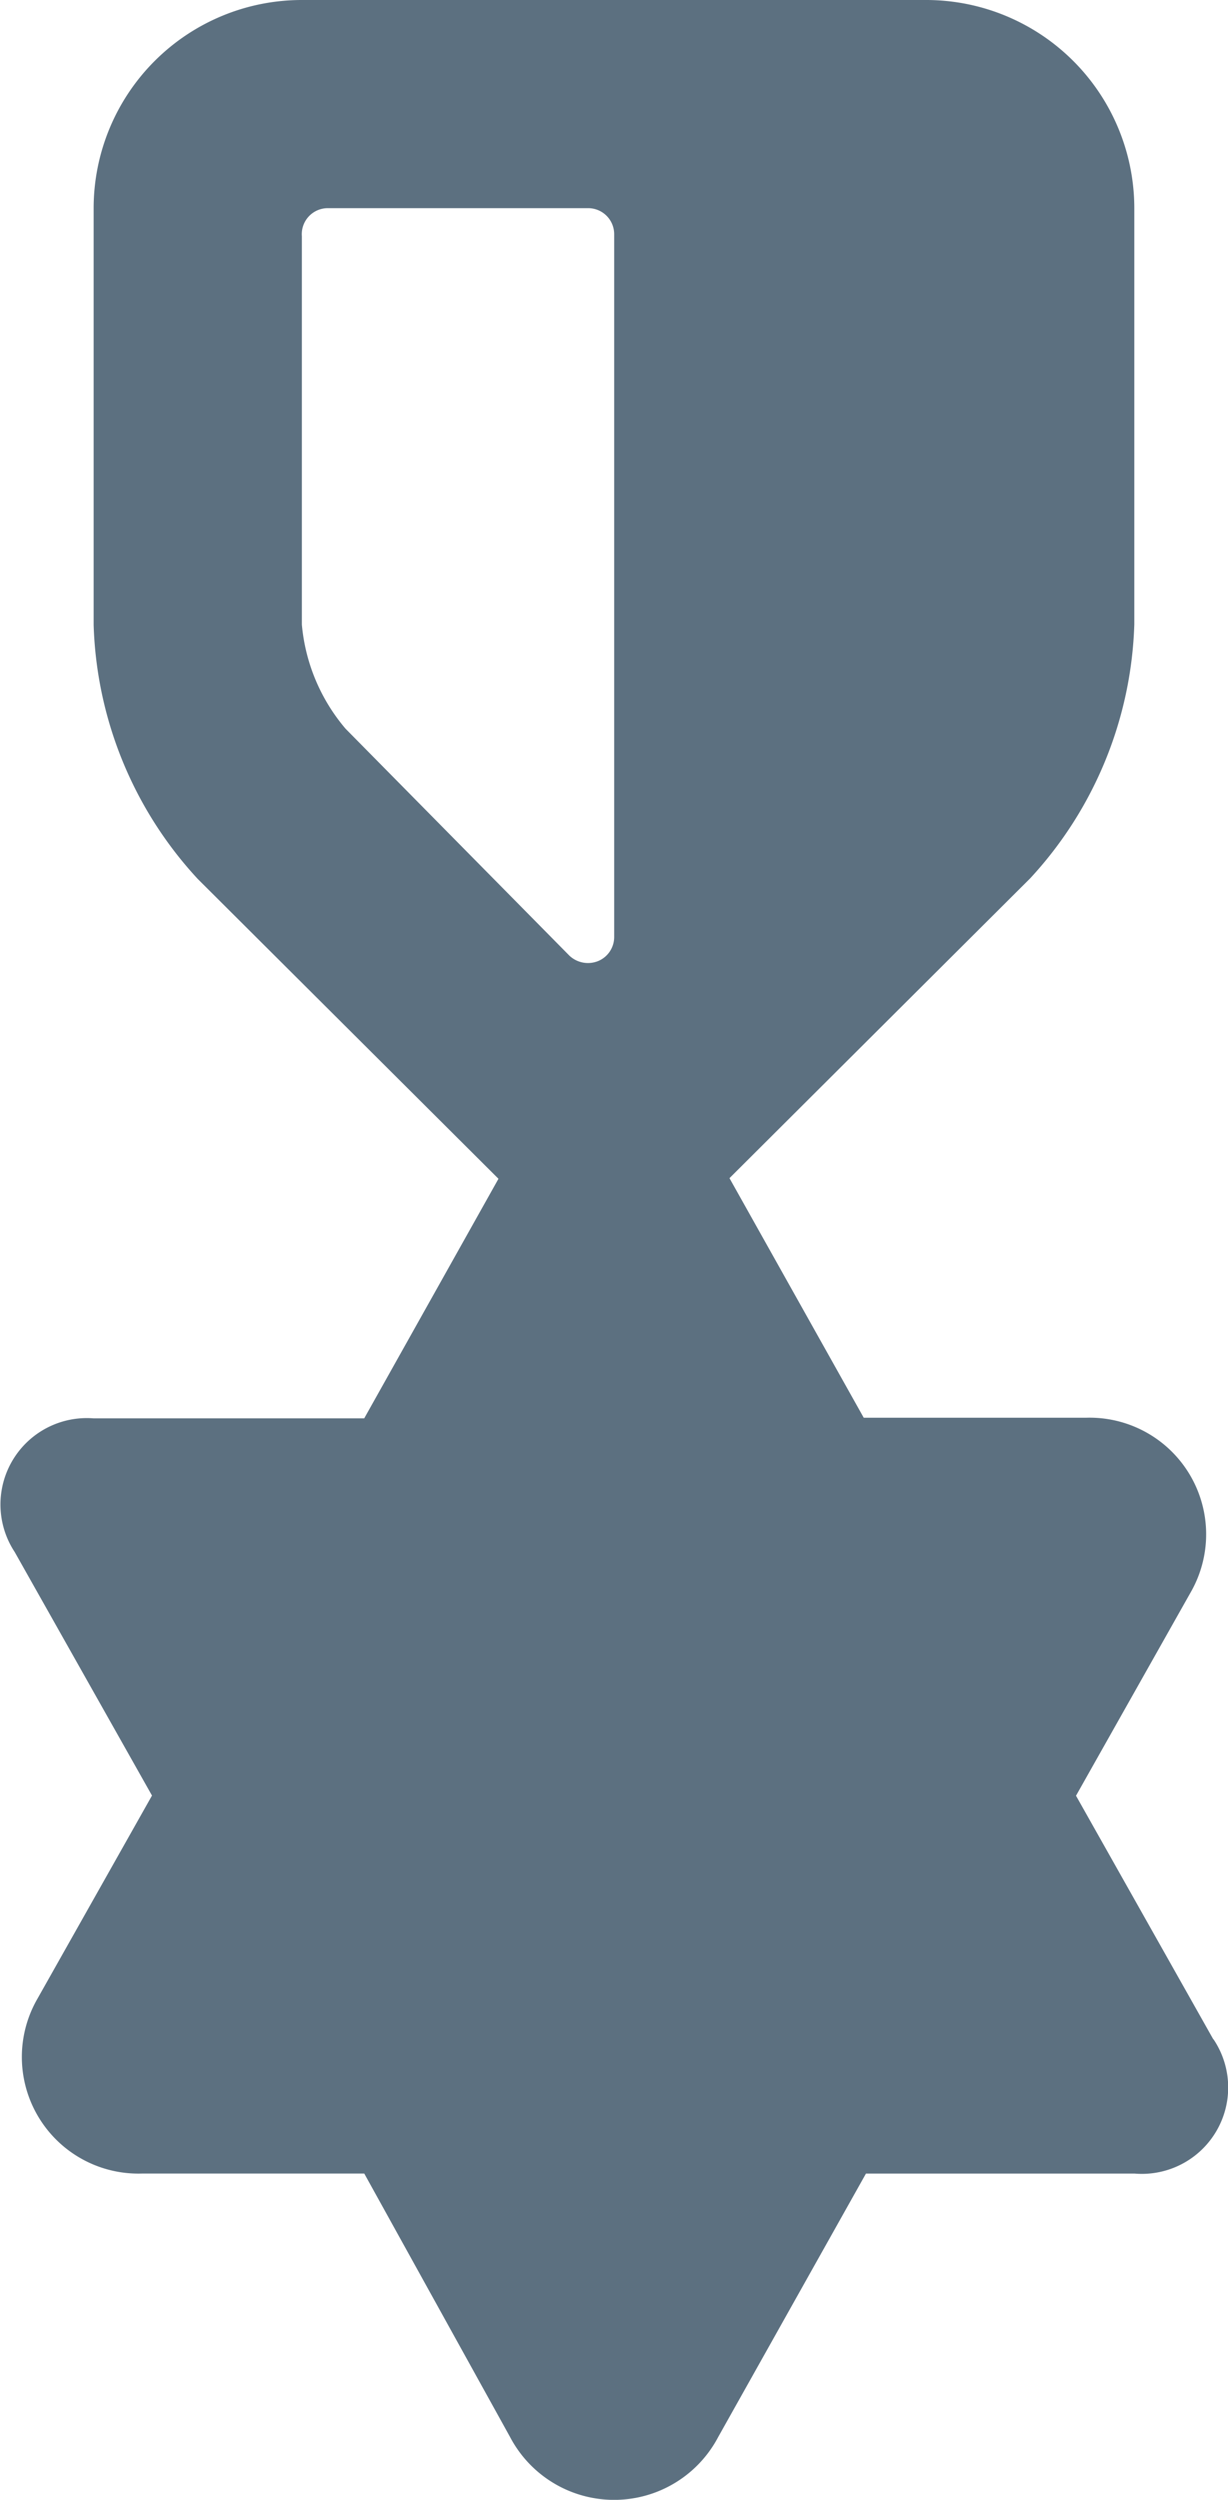 <?xml version="1.0" encoding="UTF-8"?> <svg xmlns="http://www.w3.org/2000/svg" width="23.591" height="48" viewBox="0 0 23.591 48"><g id="Group_1820" data-name="Group 1820" transform="translate(-76.235)"><path id="Path_1052" data-name="Path 1052" d="M99.544,39.158,96.906,34.48l2.2-3.9a2.239,2.239,0,0,0-2-3.358H92.828l-2.579-4.6,5.777-5.757a7.516,7.516,0,0,0,2-4.877V4a4,4,0,0,0-4-4H82.034a4,4,0,0,0-4,4v8a7.516,7.516,0,0,0,2,4.877l5.777,5.757-2.579,4.6h-5.2A1.659,1.659,0,0,0,76.517,29.8l2.638,4.677-2.2,3.9a2.239,2.239,0,0,0,2,3.358h4.278l2.8,5.057a2.259,2.259,0,0,0,4,0l2.838-5.057h5.157a1.659,1.659,0,0,0,1.519-2.579ZM82.034,11.993V4.537a.5.5,0,0,1,.5-.54h5a.5.5,0,0,1,.5.5V17.99a.5.5,0,0,1-.3.46.52.52,0,0,1-.56-.1l-4.3-4.357a3.578,3.578,0,0,1-.84-2Z" fill="#5c7080"></path></g></svg> 